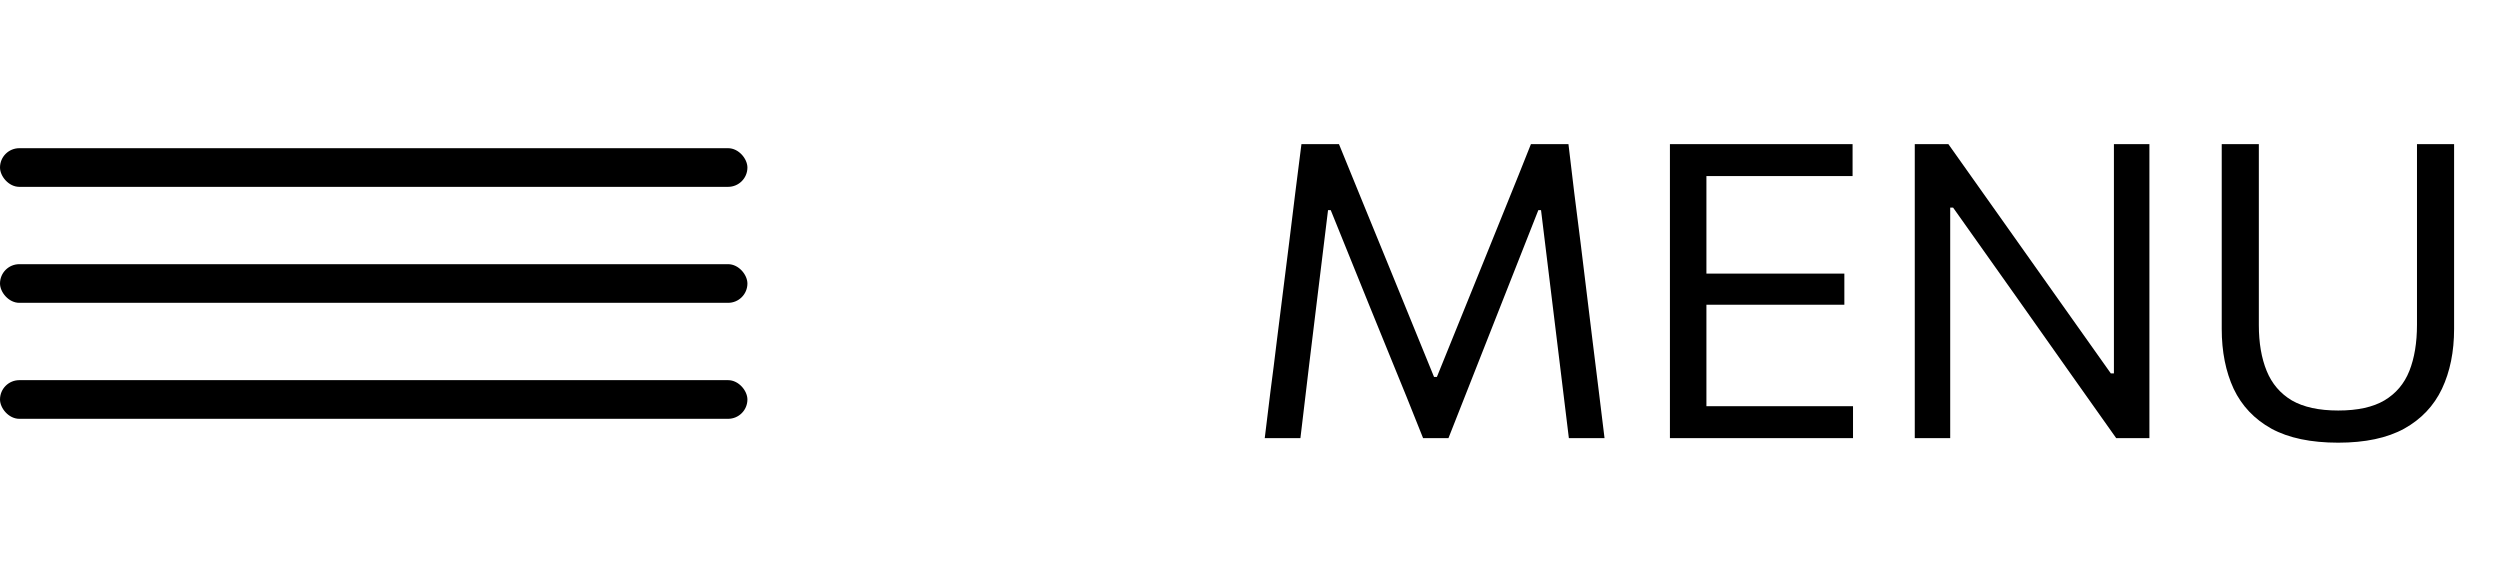 <svg xmlns="http://www.w3.org/2000/svg" width="97" height="22" viewBox="0 0 97 22" fill="none"><rect y="5.75" width="29" height="1.5" rx="0.75" fill="black"></rect><rect y="10.25" width="29" height="1.5" rx="0.75" fill="black"></rect><rect y="14.75" width="29" height="1.5" rx="0.75" fill="black"></rect><path d="M49.072 17C49.147 16.381 49.221 15.771 49.296 15.168C49.376 14.565 49.459 13.909 49.544 13.2L50.016 9.44C50.101 8.741 50.181 8.091 50.256 7.488C50.331 6.885 50.411 6.253 50.496 5.592H51.952C52.283 6.403 52.603 7.187 52.912 7.944C53.221 8.696 53.528 9.445 53.832 10.192L55.64 14.624H55.752L57.544 10.2C57.848 9.443 58.152 8.691 58.456 7.944C58.76 7.197 59.075 6.413 59.4 5.592H60.856C60.936 6.243 61.011 6.869 61.08 7.472C61.155 8.075 61.237 8.728 61.328 9.432L61.792 13.232C61.877 13.925 61.957 14.571 62.032 15.168C62.107 15.76 62.181 16.371 62.256 17H60.872C60.749 15.987 60.632 15.024 60.52 14.112C60.408 13.2 60.304 12.349 60.208 11.56L59.792 8.152H59.688L58.24 11.824C57.888 12.715 57.536 13.608 57.184 14.504C56.832 15.395 56.504 16.227 56.2 17H55.216C55.024 16.515 54.811 15.981 54.576 15.4C54.341 14.819 54.099 14.224 53.848 13.616C53.603 13.008 53.363 12.419 53.128 11.848L51.632 8.152H51.528L51.112 11.552C51.016 12.347 50.912 13.2 50.8 14.112C50.693 15.024 50.579 15.987 50.456 17H49.072ZM64.793 17C64.793 16.365 64.793 15.755 64.793 15.168C64.793 14.581 64.793 13.936 64.793 13.232V9.4C64.793 8.691 64.793 8.037 64.793 7.44C64.793 6.843 64.793 6.227 64.793 5.592H71.88V6.832C71.347 6.832 70.774 6.832 70.16 6.832C69.552 6.832 68.832 6.832 68.001 6.832H65.409L66.209 5.8C66.209 6.44 66.209 7.059 66.209 7.656C66.209 8.248 66.209 8.899 66.209 9.608V13.016C66.209 13.715 66.209 14.36 66.209 14.952C66.209 15.539 66.209 16.149 66.209 16.784L65.489 15.76H68.129C68.827 15.76 69.486 15.76 70.105 15.76C70.728 15.76 71.326 15.76 71.897 15.76V17H64.793ZM65.897 11.824V10.616H68.112C68.849 10.616 69.483 10.616 70.016 10.616C70.55 10.616 71.064 10.616 71.561 10.616V11.824C71.038 11.824 70.51 11.824 69.977 11.824C69.448 11.824 68.825 11.824 68.105 11.824H65.897ZM74.293 17C74.293 16.365 74.293 15.755 74.293 15.168C74.293 14.581 74.293 13.936 74.293 13.232V9.408C74.293 8.688 74.293 8.032 74.293 7.44C74.293 6.843 74.293 6.227 74.293 5.592H75.597C76.279 6.552 76.935 7.477 77.564 8.368C78.194 9.259 78.815 10.136 79.428 11L81.9 14.488H82.02V9.408C82.02 8.688 82.02 8.032 82.02 7.44C82.02 6.843 82.02 6.227 82.02 5.592H83.397C83.397 6.227 83.397 6.843 83.397 7.44C83.397 8.032 83.397 8.688 83.397 9.408V13.232C83.397 13.936 83.397 14.581 83.397 15.168C83.397 15.755 83.397 16.365 83.397 17H82.109C81.543 16.2 80.948 15.36 80.325 14.48C79.701 13.595 79.015 12.624 78.269 11.568L75.781 8.056H75.668V13.232C75.668 13.936 75.668 14.581 75.668 15.168C75.668 15.755 75.668 16.365 75.668 17H74.293ZM90.723 17.176C89.662 17.176 88.798 16.995 88.131 16.632C87.47 16.264 86.982 15.749 86.667 15.088C86.358 14.421 86.203 13.645 86.203 12.76C86.203 12.536 86.203 12.248 86.203 11.896C86.203 11.539 86.203 11.144 86.203 10.712C86.203 10.28 86.203 9.845 86.203 9.408C86.203 8.688 86.203 8.032 86.203 7.44C86.203 6.843 86.203 6.227 86.203 5.592H87.643C87.643 6.227 87.643 6.843 87.643 7.44C87.643 8.032 87.643 8.688 87.643 9.408V12.616C87.643 13.304 87.744 13.896 87.947 14.392C88.15 14.888 88.475 15.269 88.923 15.536C89.376 15.797 89.976 15.928 90.723 15.928C91.475 15.928 92.072 15.797 92.515 15.536C92.963 15.269 93.286 14.888 93.483 14.392C93.68 13.896 93.779 13.299 93.779 12.6V9.408C93.779 8.688 93.779 8.032 93.779 7.44C93.779 6.843 93.779 6.227 93.779 5.592H95.219C95.219 6.227 95.219 6.843 95.219 7.44C95.219 8.032 95.219 8.688 95.219 9.408C95.219 9.845 95.219 10.283 95.219 10.72C95.219 11.152 95.219 11.547 95.219 11.904C95.219 12.261 95.219 12.547 95.219 12.76C95.219 13.645 95.062 14.421 94.747 15.088C94.432 15.749 93.944 16.264 93.283 16.632C92.622 16.995 91.768 17.176 90.723 17.176Z" fill="black"></path></svg>
